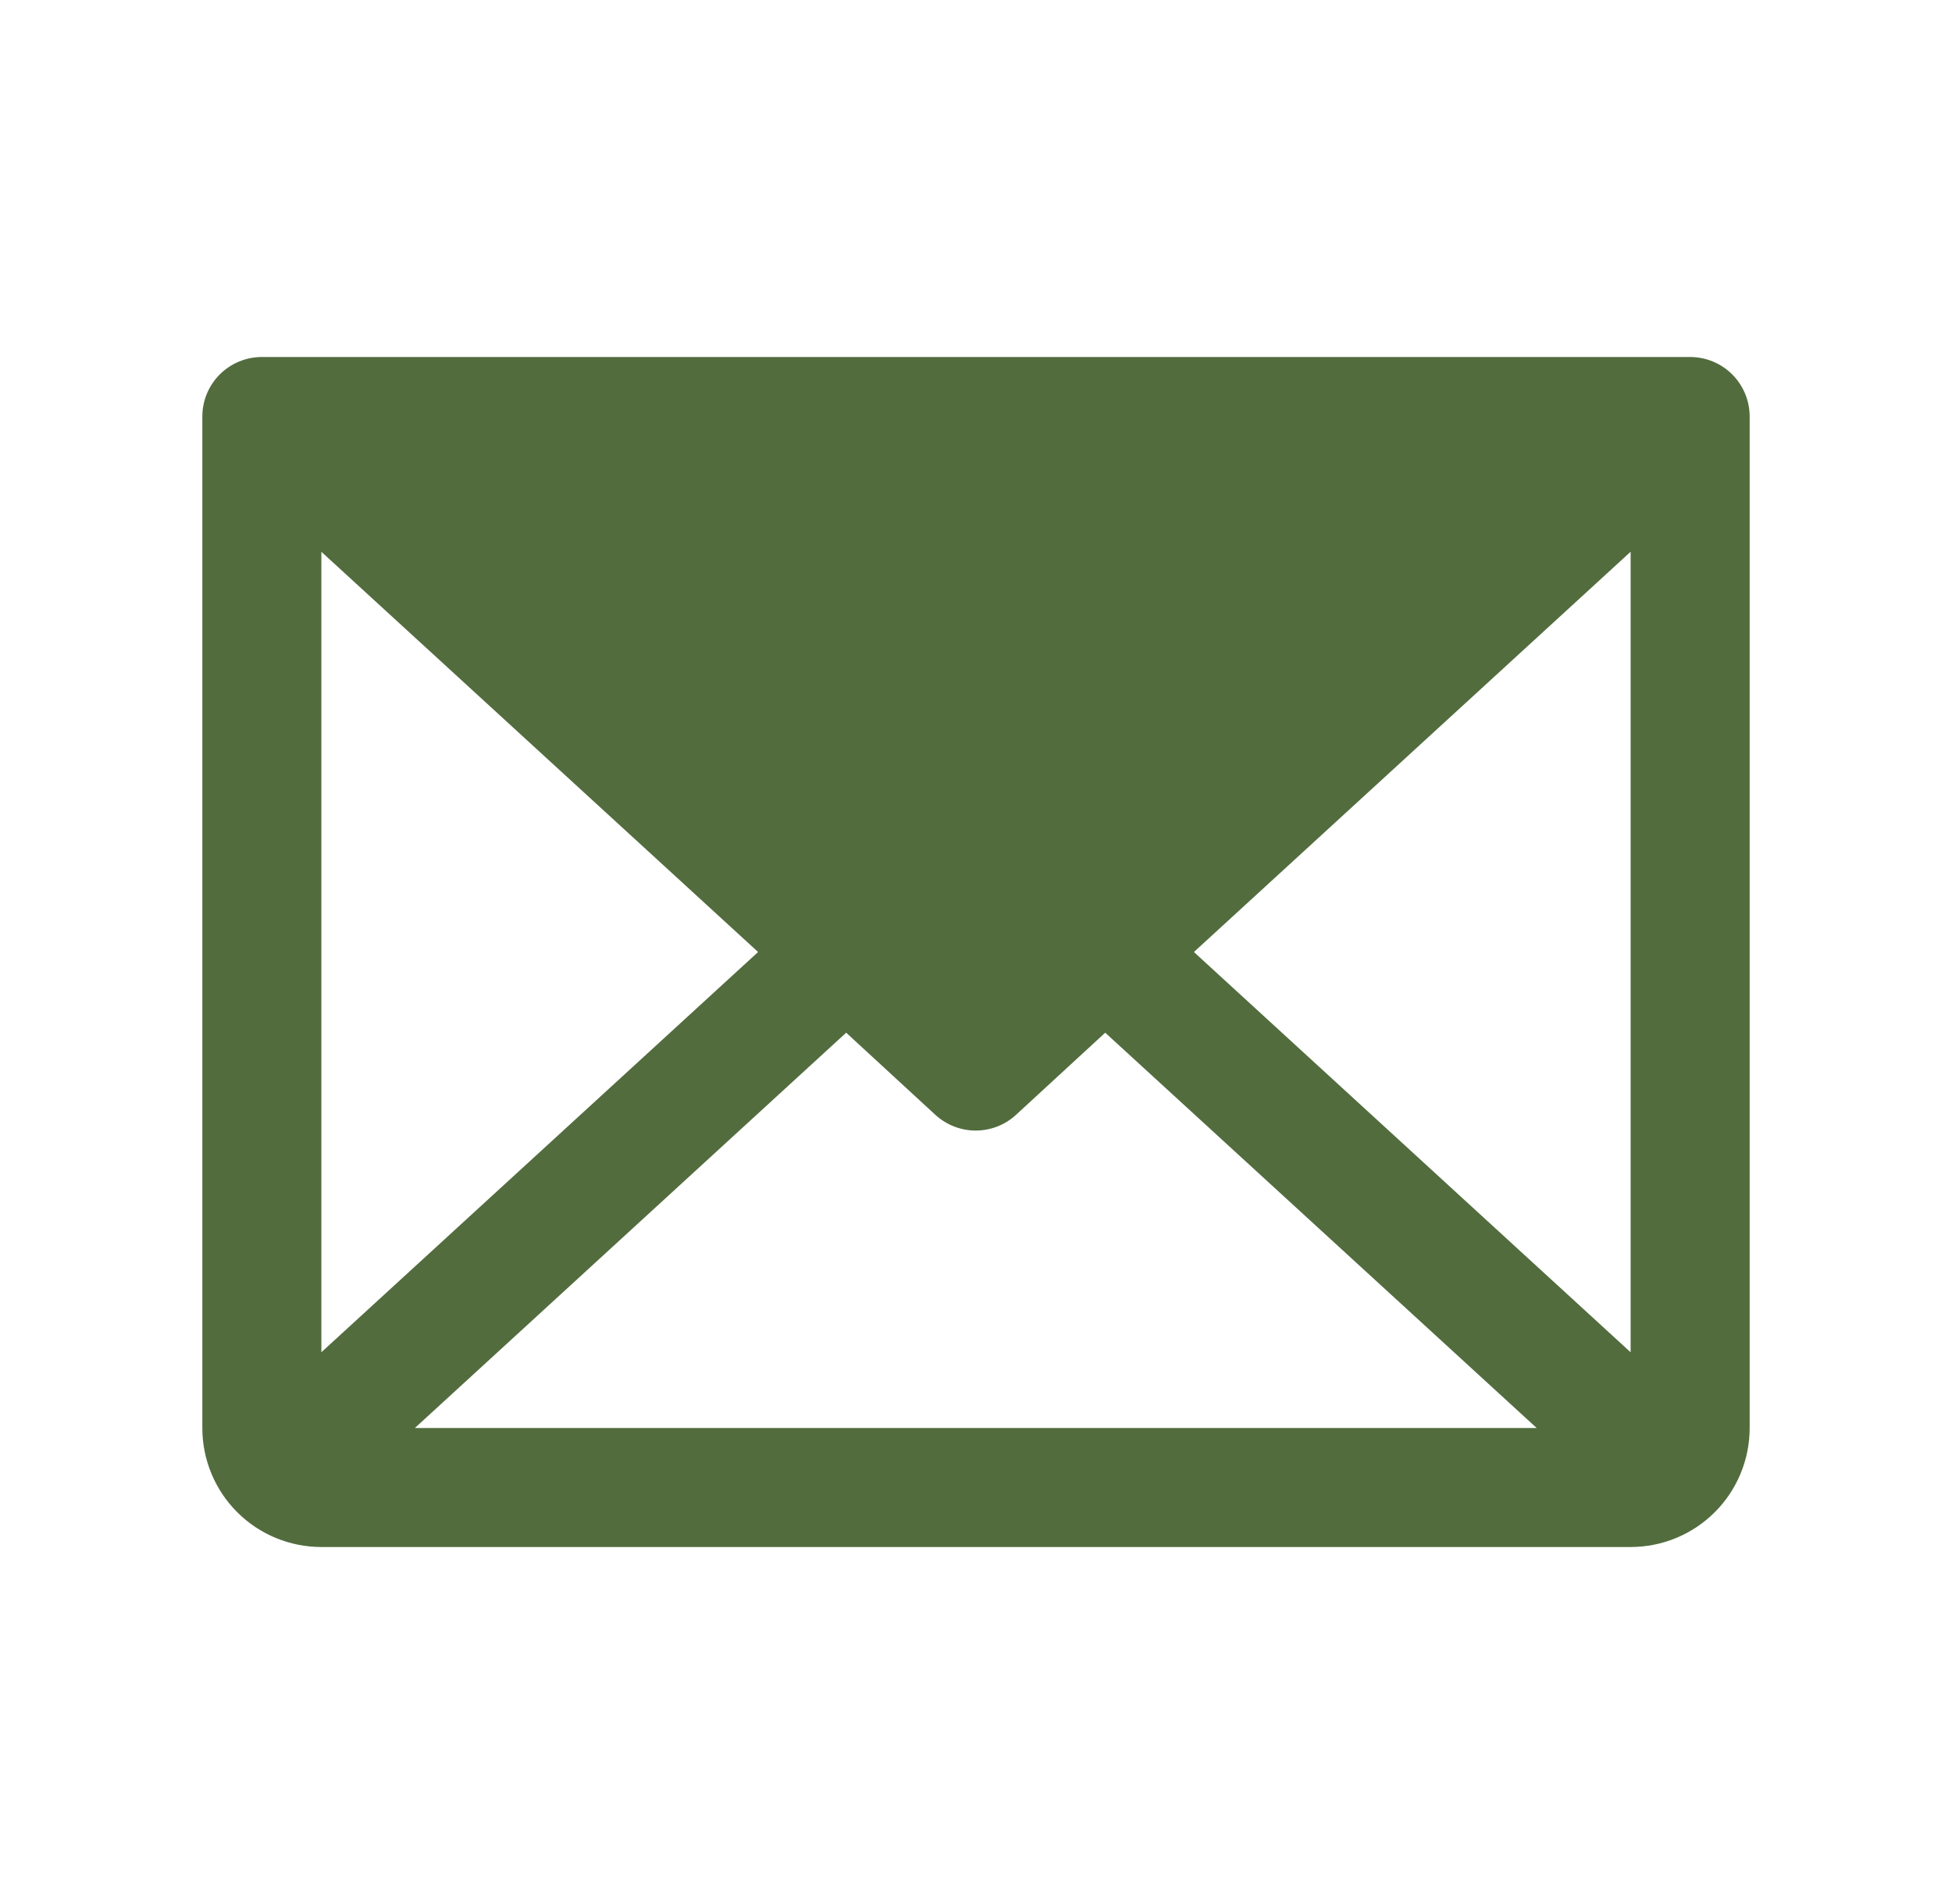 <svg width="41" height="40" viewBox="0 0 41 40" fill="none" xmlns="http://www.w3.org/2000/svg">
<path d="M35.5 7.5H5.5C5.168 7.5 4.851 7.632 4.616 7.866C4.382 8.101 4.25 8.418 4.25 8.75V30C4.25 30.663 4.513 31.299 4.982 31.768C5.451 32.237 6.087 32.5 6.75 32.5H34.25C34.913 32.5 35.549 32.237 36.018 31.768C36.487 31.299 36.75 30.663 36.75 30V8.75C36.75 8.418 36.618 8.101 36.384 7.866C36.15 7.632 35.831 7.5 35.5 7.5ZM15.923 20L6.75 28.408V11.592L15.923 20ZM17.773 21.695L19.648 23.422C19.879 23.634 20.181 23.751 20.494 23.751C20.807 23.751 21.108 23.634 21.339 23.422L23.214 21.695L32.277 30H8.714L17.773 21.695ZM25.077 20L34.25 11.591V28.409L25.077 20Z" fill="#526C3E"/>
</svg>
